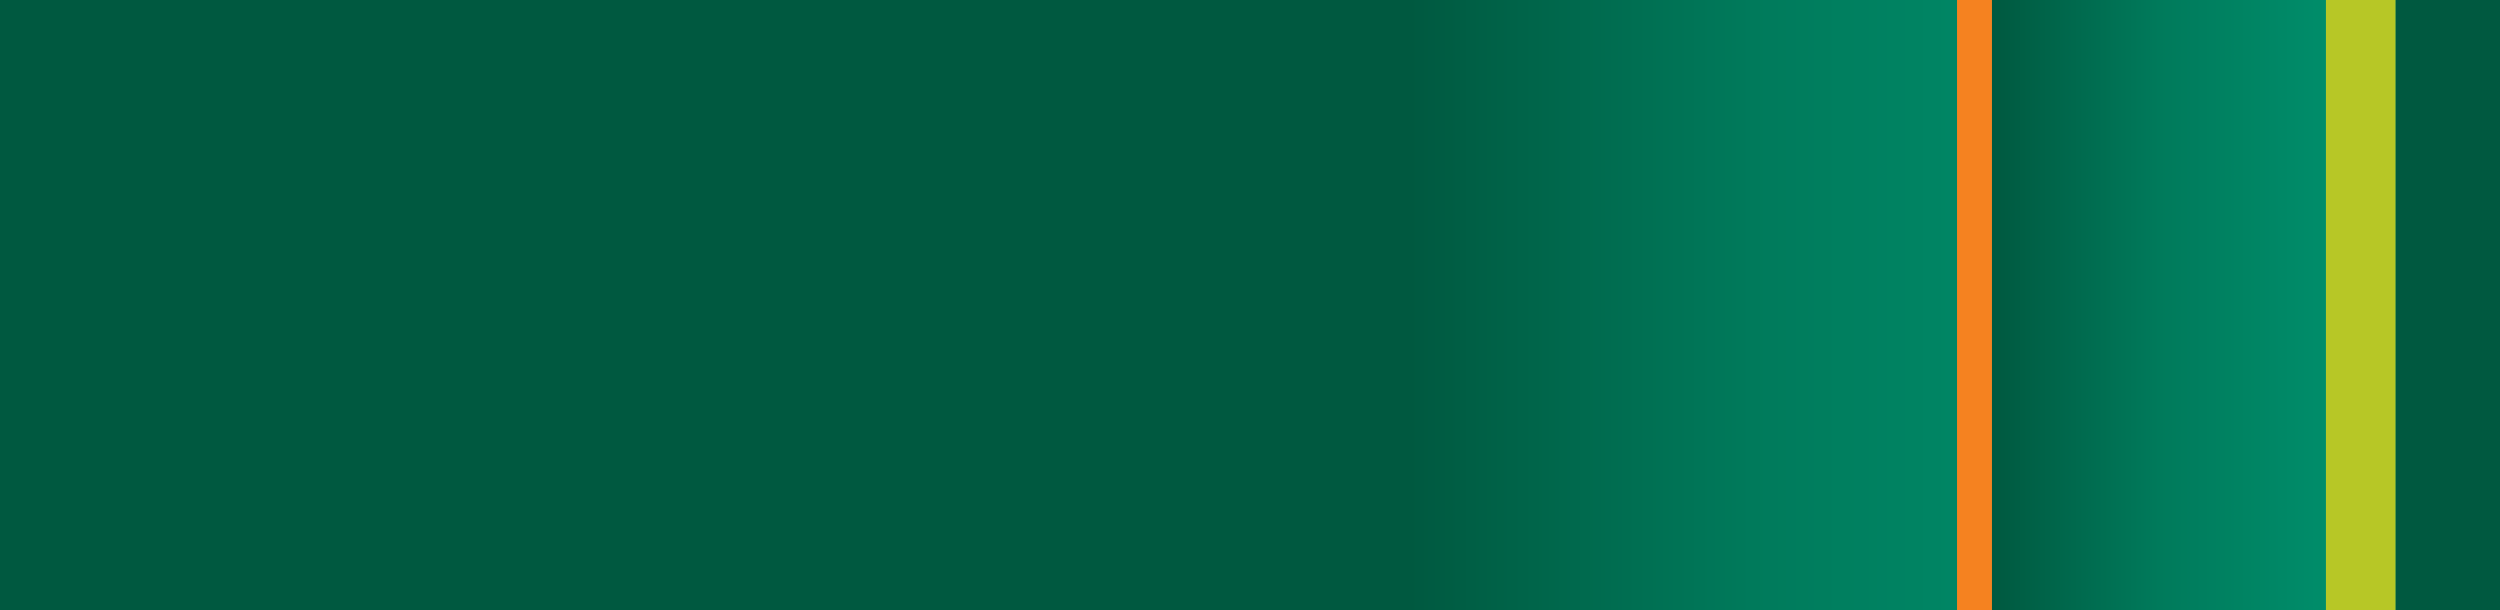 <?xml version="1.0" encoding="utf-8"?>
<!-- Generator: Adobe Illustrator 19.0.0, SVG Export Plug-In . SVG Version: 6.00 Build 0)  -->
<svg version="1.1" id="Layer_1" xmlns="http://www.w3.org/2000/svg" xmlns:xlink="http://www.w3.org/1999/xlink" x="0px" y="0px"
	 viewBox="0 0 1024 250" enable-background="new 0 0 1024 250" xml:space="preserve">
<rect id="XMLID_6_" x="0" fill="#005940" width="1024" height="250"/>
<g>
	<linearGradient id="XMLID_14_" gradientUnits="userSpaceOnUse" x1="857.674" y1="125" x2="577.013" y2="125">
		<stop  offset="0" style="stop-color:#008D6A"/>
		<stop  offset="0.5" style="stop-color:#007A5B"/>
		<stop  offset="1" style="stop-color:#005940"/>
	</linearGradient>
	<rect id="XMLID_5_" x="356.8" fill="url(#XMLID_14_)" width="667.2" height="250"/>
	<g>
		
			<linearGradient id="XMLID_15_" gradientUnits="userSpaceOnUse" x1="13866.56" y1="-2576.559" x2="14003.42" y2="-2576.559" gradientTransform="matrix(-1 0 0 -1 14819.283 -2451.559)">
			<stop  offset="0" style="stop-color:#008D6A"/>
			<stop  offset="0.5" style="stop-color:#007A5B"/>
			<stop  offset="1" style="stop-color:#005940"/>
		</linearGradient>
		<rect id="XMLID_4_" x="815.9" fill="url(#XMLID_15_)" width="136.9" height="250"/>
		<rect id="XMLID_3_" x="801.6" fill="#F58220" width="14.3" height="250"/>
		<rect id="XMLID_2_" x="981.2" fill="#005940" width="42.8" height="250"/>
		<rect id="XMLID_1_" x="952.7" fill="#B7C726" width="28.5" height="250"/>
	</g>
</g>
<g id="XMLID_7_">
</g>
<g id="XMLID_8_">
</g>
<g id="XMLID_9_">
</g>
<g id="XMLID_10_">
</g>
<g id="XMLID_11_">
</g>
<g id="XMLID_12_">
</g>
</svg>

